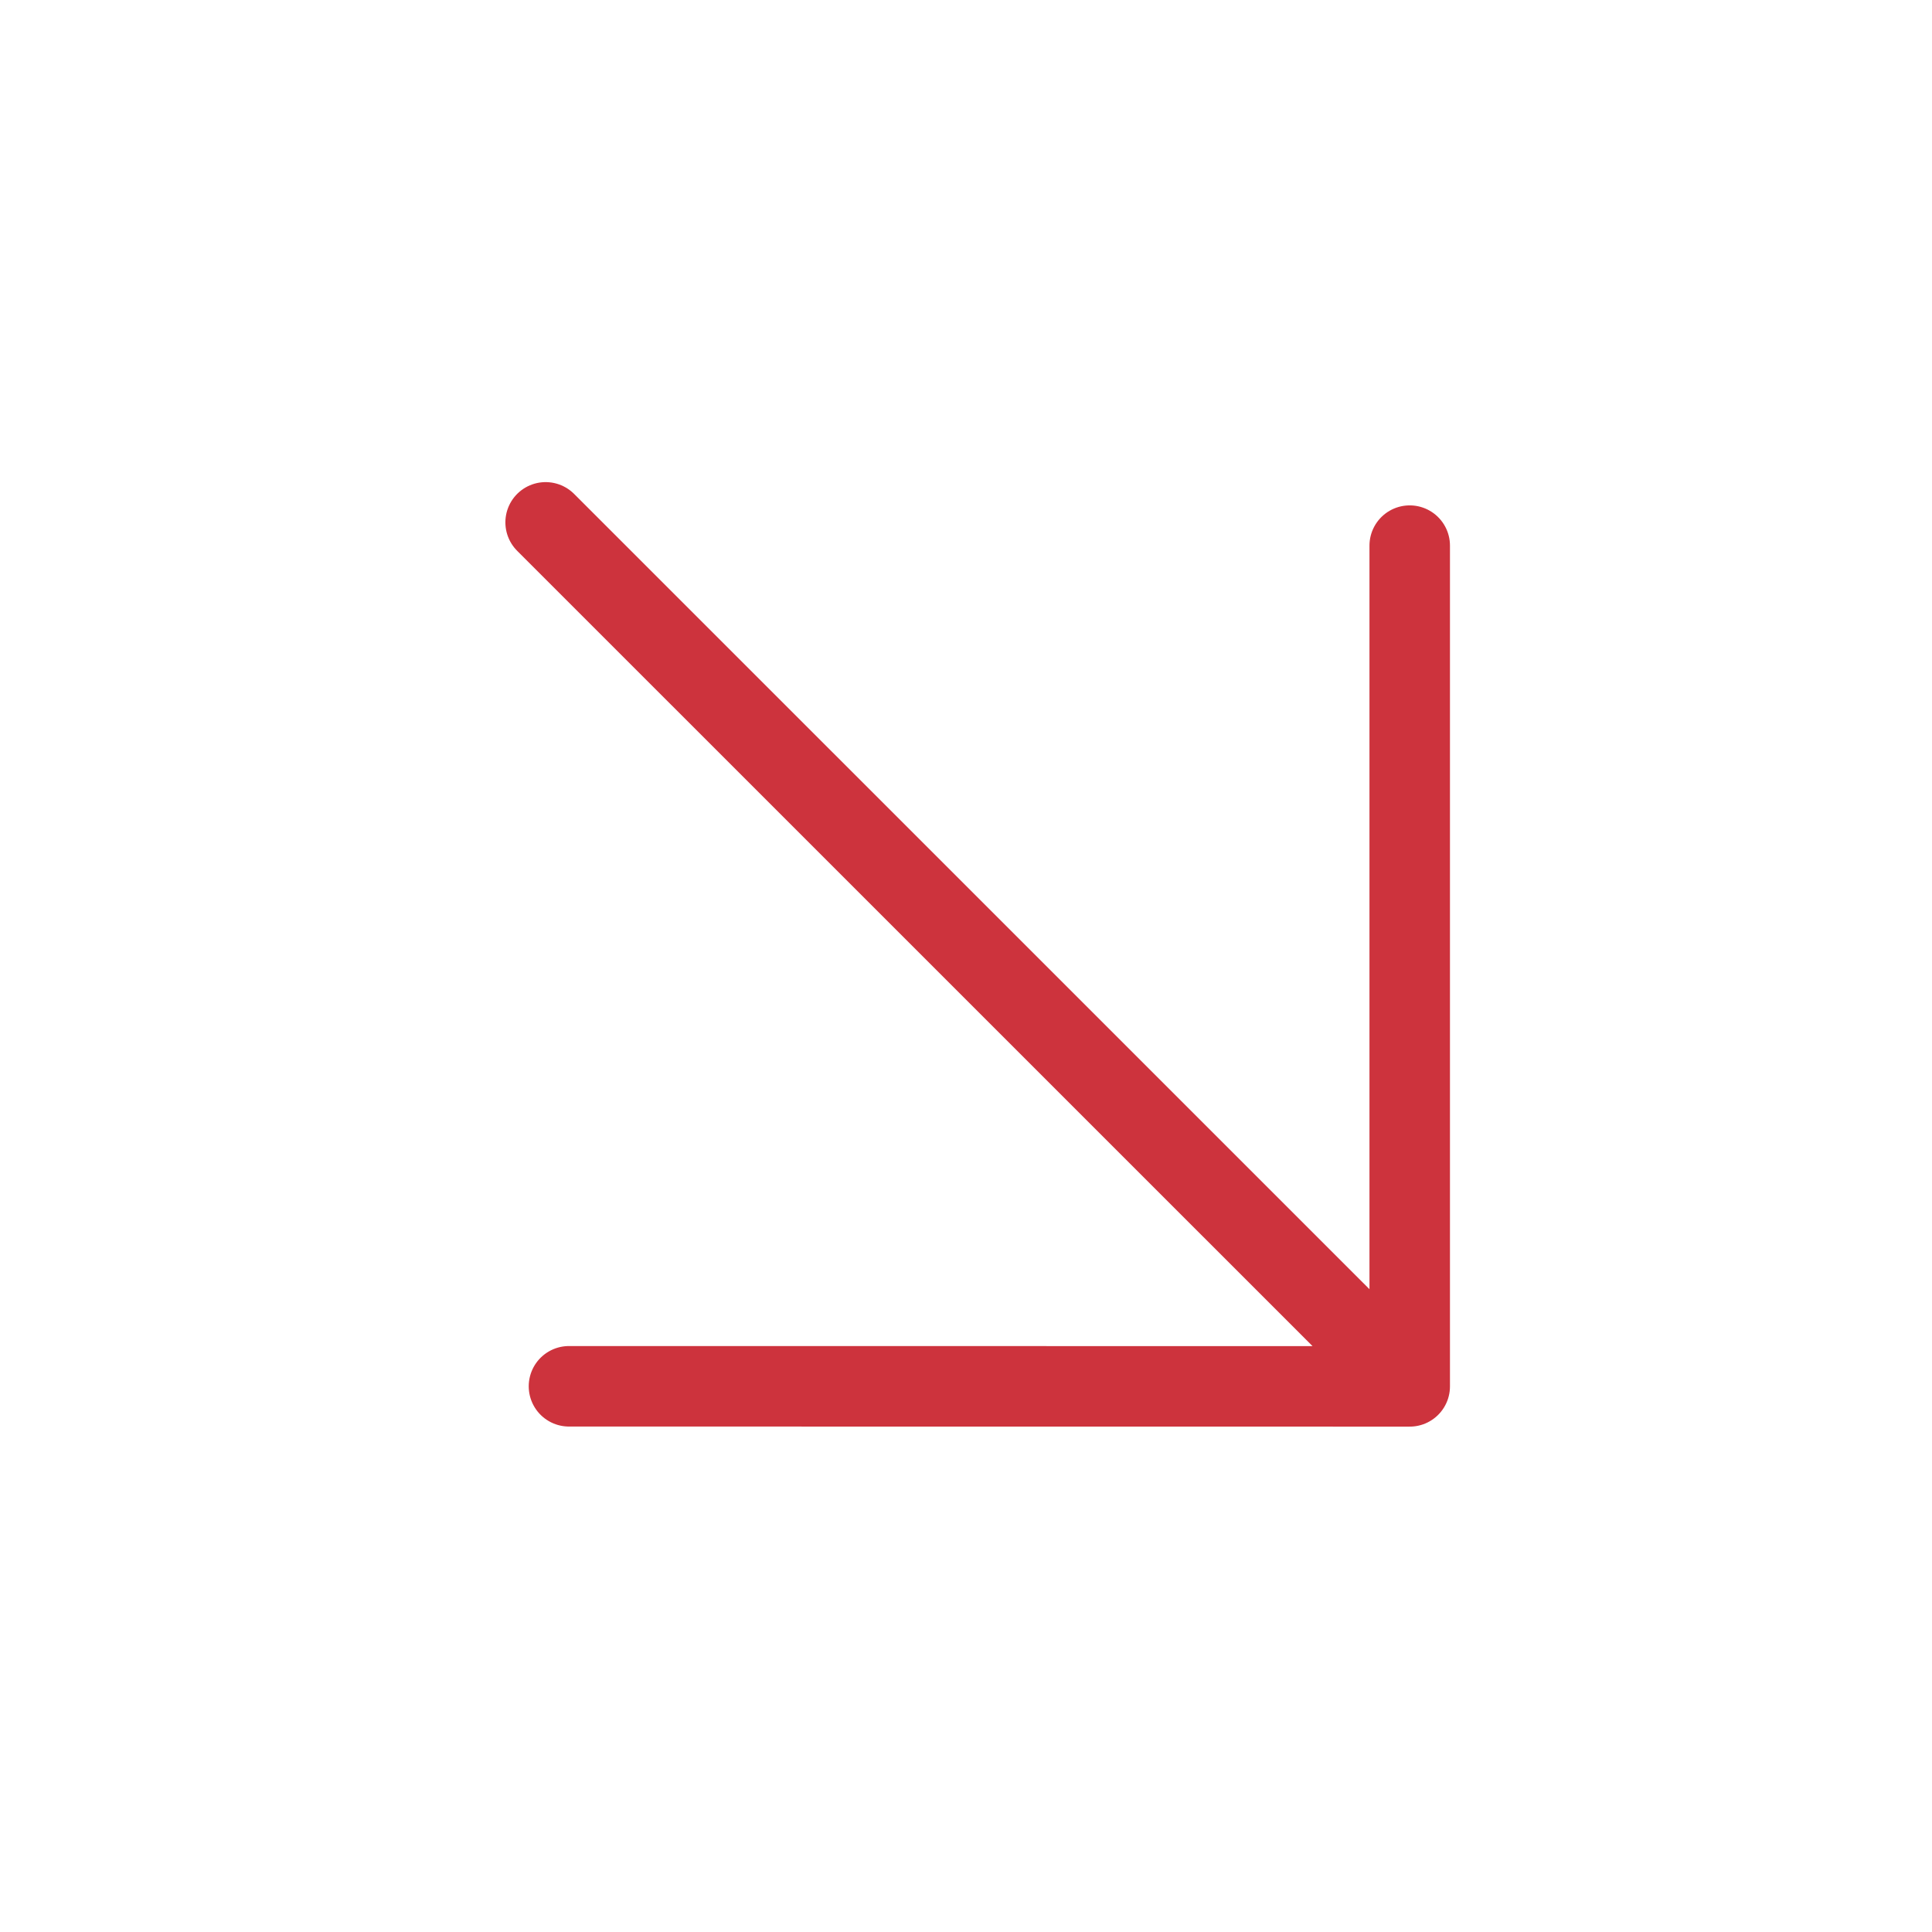 <svg width="24" height="24" xmlns="http://www.w3.org/2000/svg">
    <path d="m7.068 17.221 10.444.001m0-10.444v10.444M6.778 6.489l10.444 10.443" stroke="#CD333D" fill="none" fill-rule="evenodd" stroke-linecap="round" stroke-linejoin="round"/>
</svg>
